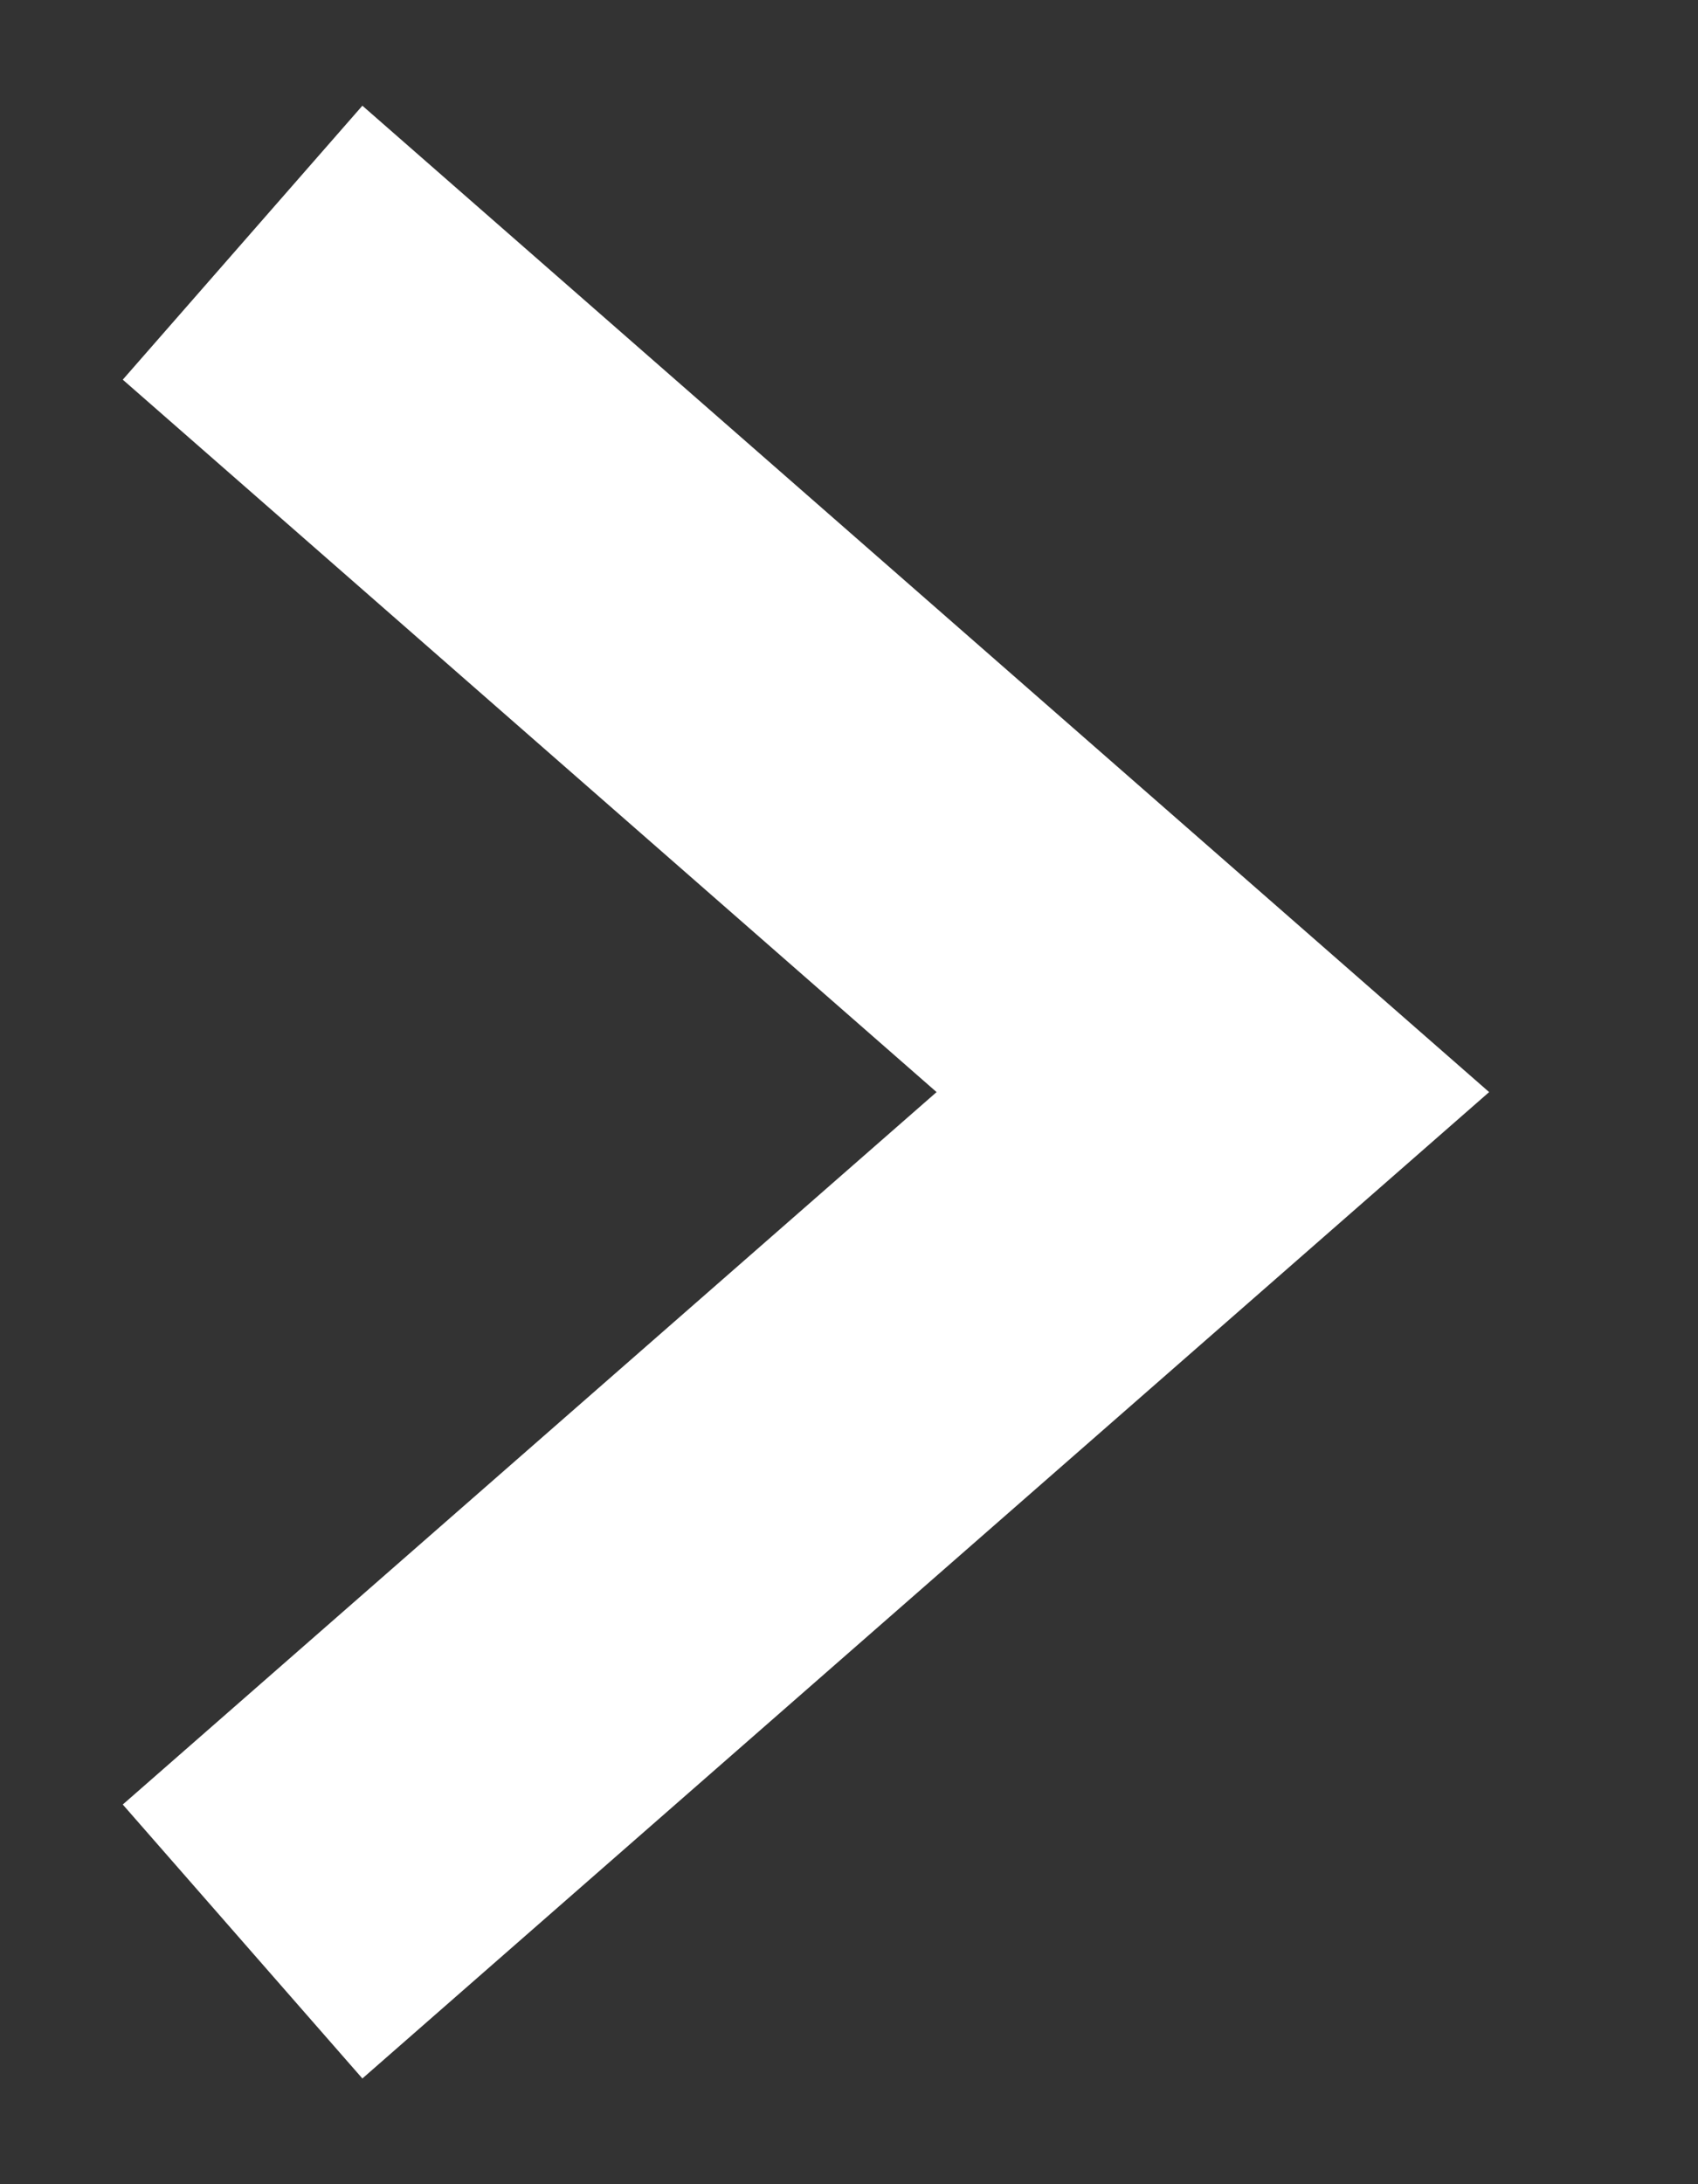 <svg width="7" height="9" viewBox="0 0 7 9" fill="none" xmlns="http://www.w3.org/2000/svg">
<rect x="0" y="0" width="7" height="9" fill="#333333" stroke="none"/>
<path d="M1 1L5 4.5L1 8" stroke="white" stroke-width="1.5" stroke-miterlimit="10"/>
</svg>

